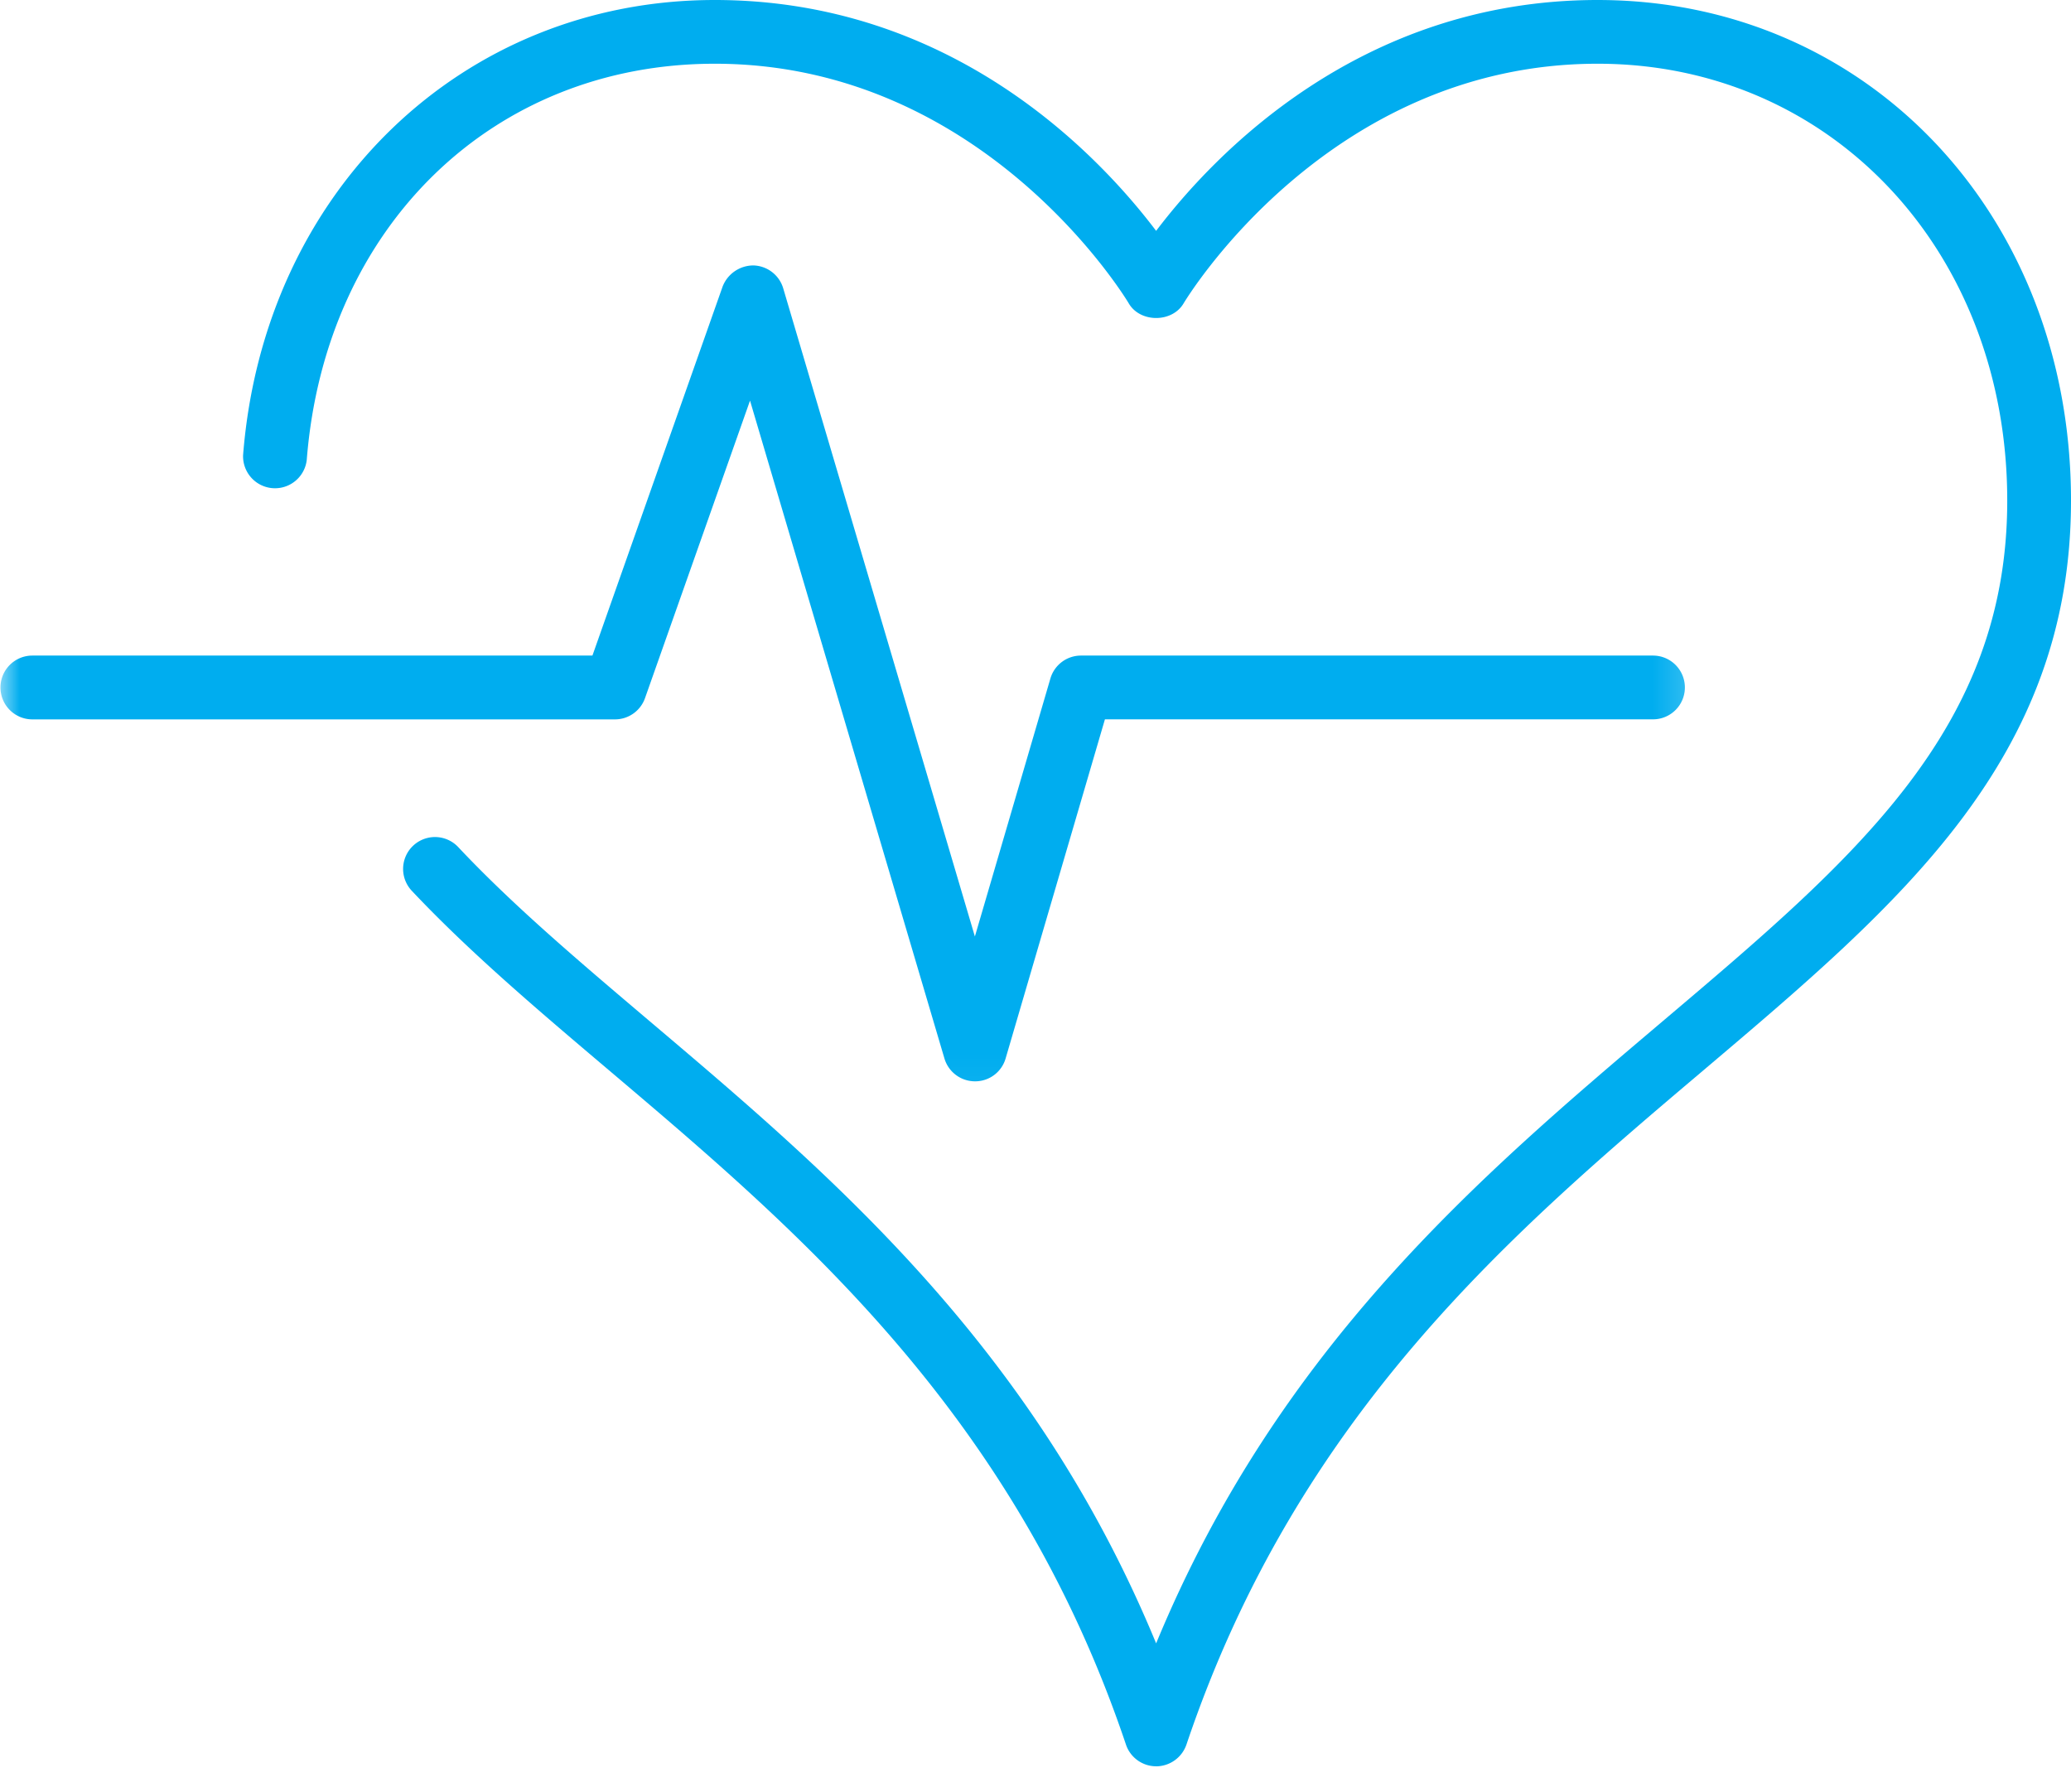 <?xml version="1.0" encoding="UTF-8"?>
<svg data-bbox="0.012 0 51.988 44.346" xmlns="http://www.w3.org/2000/svg" viewBox="0 0 52 45" height="45" width="52" data-type="color">
    <g>
        <path fill="#00ADEF" d="M29.029 44.345a.8.8 0 0 1-.758-.546c-2.798-8.306-8.21-12.888-12.987-16.934-1.8-1.525-3.497-2.964-4.946-4.502a.8.8 0 1 1 1.168-1.095c1.383 1.472 3.05 2.881 4.813 4.376 4.539 3.844 9.634 8.158 12.71 15.615 3.08-7.457 8.174-11.77 12.713-15.615 4.84-4.098 8.657-7.334 8.657-13.076C50.4 6.315 45.98 1.6 40.114 1.6c-6.791 0-10.357 5.955-10.394 6.014-.287.493-1.095.493-1.38 0-.035-.06-3.602-6.014-10.393-6.014-5.574 0-9.785 4.092-10.245 9.948a.802.802 0 0 1-1.598-.126C6.627 4.803 11.605 0 17.947 0c5.968 0 9.643 3.894 11.082 5.796C30.471 3.894 34.147 0 40.114 0 46.89 0 52 5.402 52 12.568c0 6.487-4.274 10.106-9.222 14.297C38 30.911 32.588 35.493 29.79 43.8a.81.81 0 0 1-.761.546" data-color="1"/>
        <mask height="23" width="43" y="5" x="0" maskUnits="userSpaceOnUse" style="mask-type:luminance" id="c0dee646-1b64-4234-8eab-6786e74941f3" fill="none">
            <path fill="#ffffff" d="M0 5.922h42.78V27.94H0z"/>
        </mask>
        <g mask="url(#c0dee646-1b64-4234-8eab-6786e74941f3)">
            <path fill="#00ADEF" d="M24.482 27.148a.8.8 0 0 1-.768-.572l-4.882-16.518-2.637 7.47a.8.8 0 0 1-.754.533H.812a.8.8 0 0 1-.8-.8.8.8 0 0 1 .8-.802h14.063l3.268-9.262a.83.83 0 0 1 .774-.533c.348.01.649.242.748.573l4.813 16.275 1.896-6.477a.8.8 0 0 1 .767-.576h14.364a.8.8 0 0 1 .8.801.8.8 0 0 1-.8.8H27.743l-2.494 8.516a.795.795 0 0 1-.767.572" data-color="1"/>
        </g>
    </g>
</svg>
